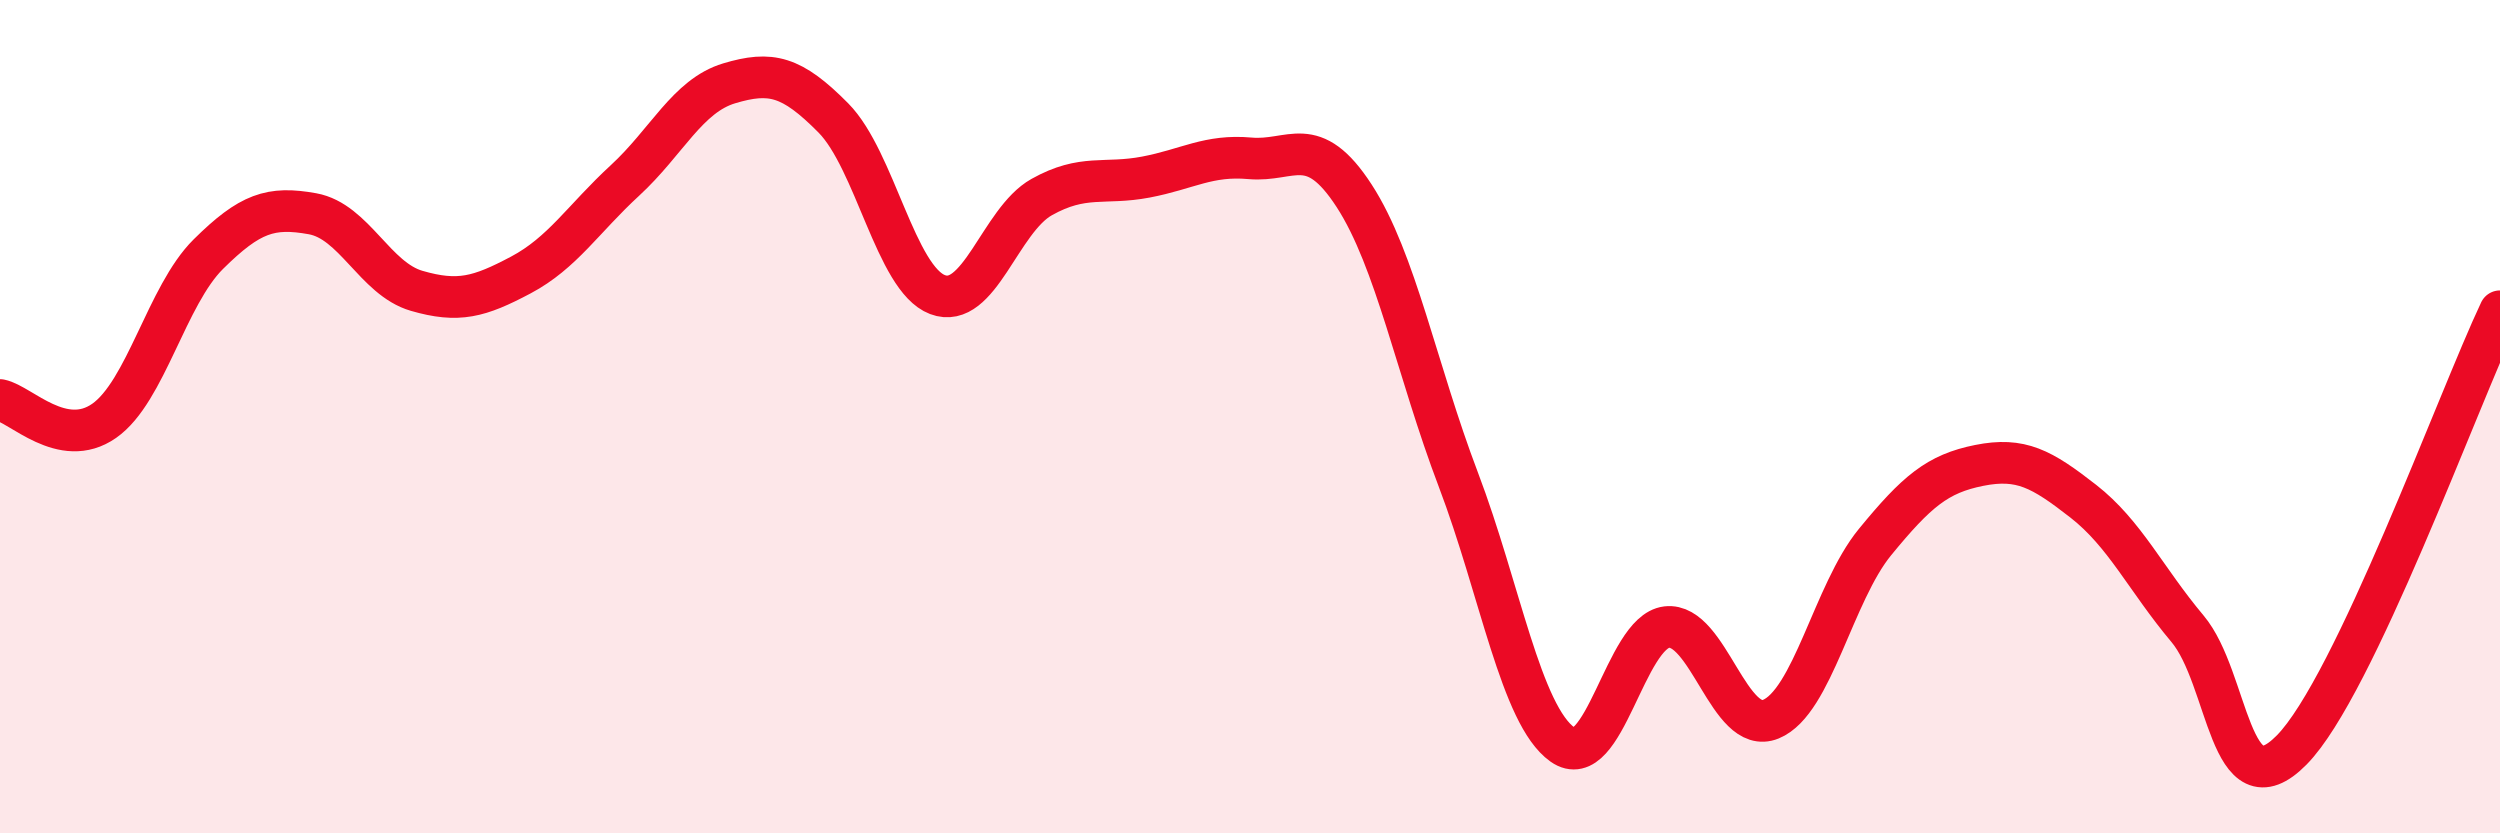 
    <svg width="60" height="20" viewBox="0 0 60 20" xmlns="http://www.w3.org/2000/svg">
      <path
        d="M 0,9.6 C 0.5,9.7 1.5,10.8 2.5,10.1 C 3.5,9.4 4,7.09 5,6.1 C 6,5.11 6.5,4.95 7.5,5.13 C 8.5,5.31 9,6.69 10,6.98 C 11,7.27 11.5,7.13 12.5,6.6 C 13.5,6.07 14,5.25 15,4.33 C 16,3.41 16.5,2.3 17.5,2 C 18.5,1.7 19,1.82 20,2.83 C 21,3.84 21.5,6.69 22.5,7.07 C 23.5,7.45 24,5.29 25,4.73 C 26,4.17 26.5,4.44 27.5,4.25 C 28.5,4.06 29,3.71 30,3.8 C 31,3.89 31.5,3.16 32.5,4.7 C 33.5,6.24 34,8.88 35,11.51 C 36,14.14 36.5,17.16 37.5,17.87 C 38.5,18.58 39,15.17 40,15.05 C 41,14.93 41.5,17.67 42.5,17.26 C 43.5,16.85 44,14.23 45,13.01 C 46,11.79 46.5,11.37 47.5,11.17 C 48.5,10.97 49,11.25 50,12.03 C 51,12.81 51.5,13.9 52.5,15.09 C 53.5,16.28 53.5,19.52 55,18 C 56.5,16.48 59,9.58 60,7.47L60 20L0 20Z"
        fill="#EB0A25"
        opacity="0.1"
        stroke-linecap="round"
        stroke-linejoin="round"
      />
      <path
        d="M 0,9.6 C 0.5,9.7 1.5,10.8 2.5,10.1 C 3.5,9.4 4,7.09 5,6.1 C 6,5.11 6.5,4.95 7.5,5.13 C 8.5,5.31 9,6.69 10,6.98 C 11,7.27 11.5,7.13 12.5,6.6 C 13.5,6.07 14,5.25 15,4.33 C 16,3.41 16.5,2.3 17.5,2 C 18.5,1.7 19,1.82 20,2.83 C 21,3.84 21.5,6.69 22.5,7.07 C 23.5,7.45 24,5.29 25,4.73 C 26,4.17 26.5,4.44 27.5,4.25 C 28.5,4.06 29,3.71 30,3.8 C 31,3.89 31.5,3.16 32.5,4.7 C 33.5,6.24 34,8.88 35,11.51 C 36,14.14 36.5,17.16 37.5,17.87 C 38.5,18.58 39,15.17 40,15.05 C 41,14.93 41.5,17.67 42.5,17.26 C 43.5,16.85 44,14.23 45,13.01 C 46,11.79 46.5,11.37 47.5,11.17 C 48.5,10.97 49,11.25 50,12.03 C 51,12.81 51.5,13.9 52.5,15.09 C 53.5,16.28 53.5,19.52 55,18 C 56.5,16.48 59,9.58 60,7.47"
        stroke="#EB0A25"
        stroke-width="1"
        fill="none"
        stroke-linecap="round"
        stroke-linejoin="round"
      />
    </svg>
  